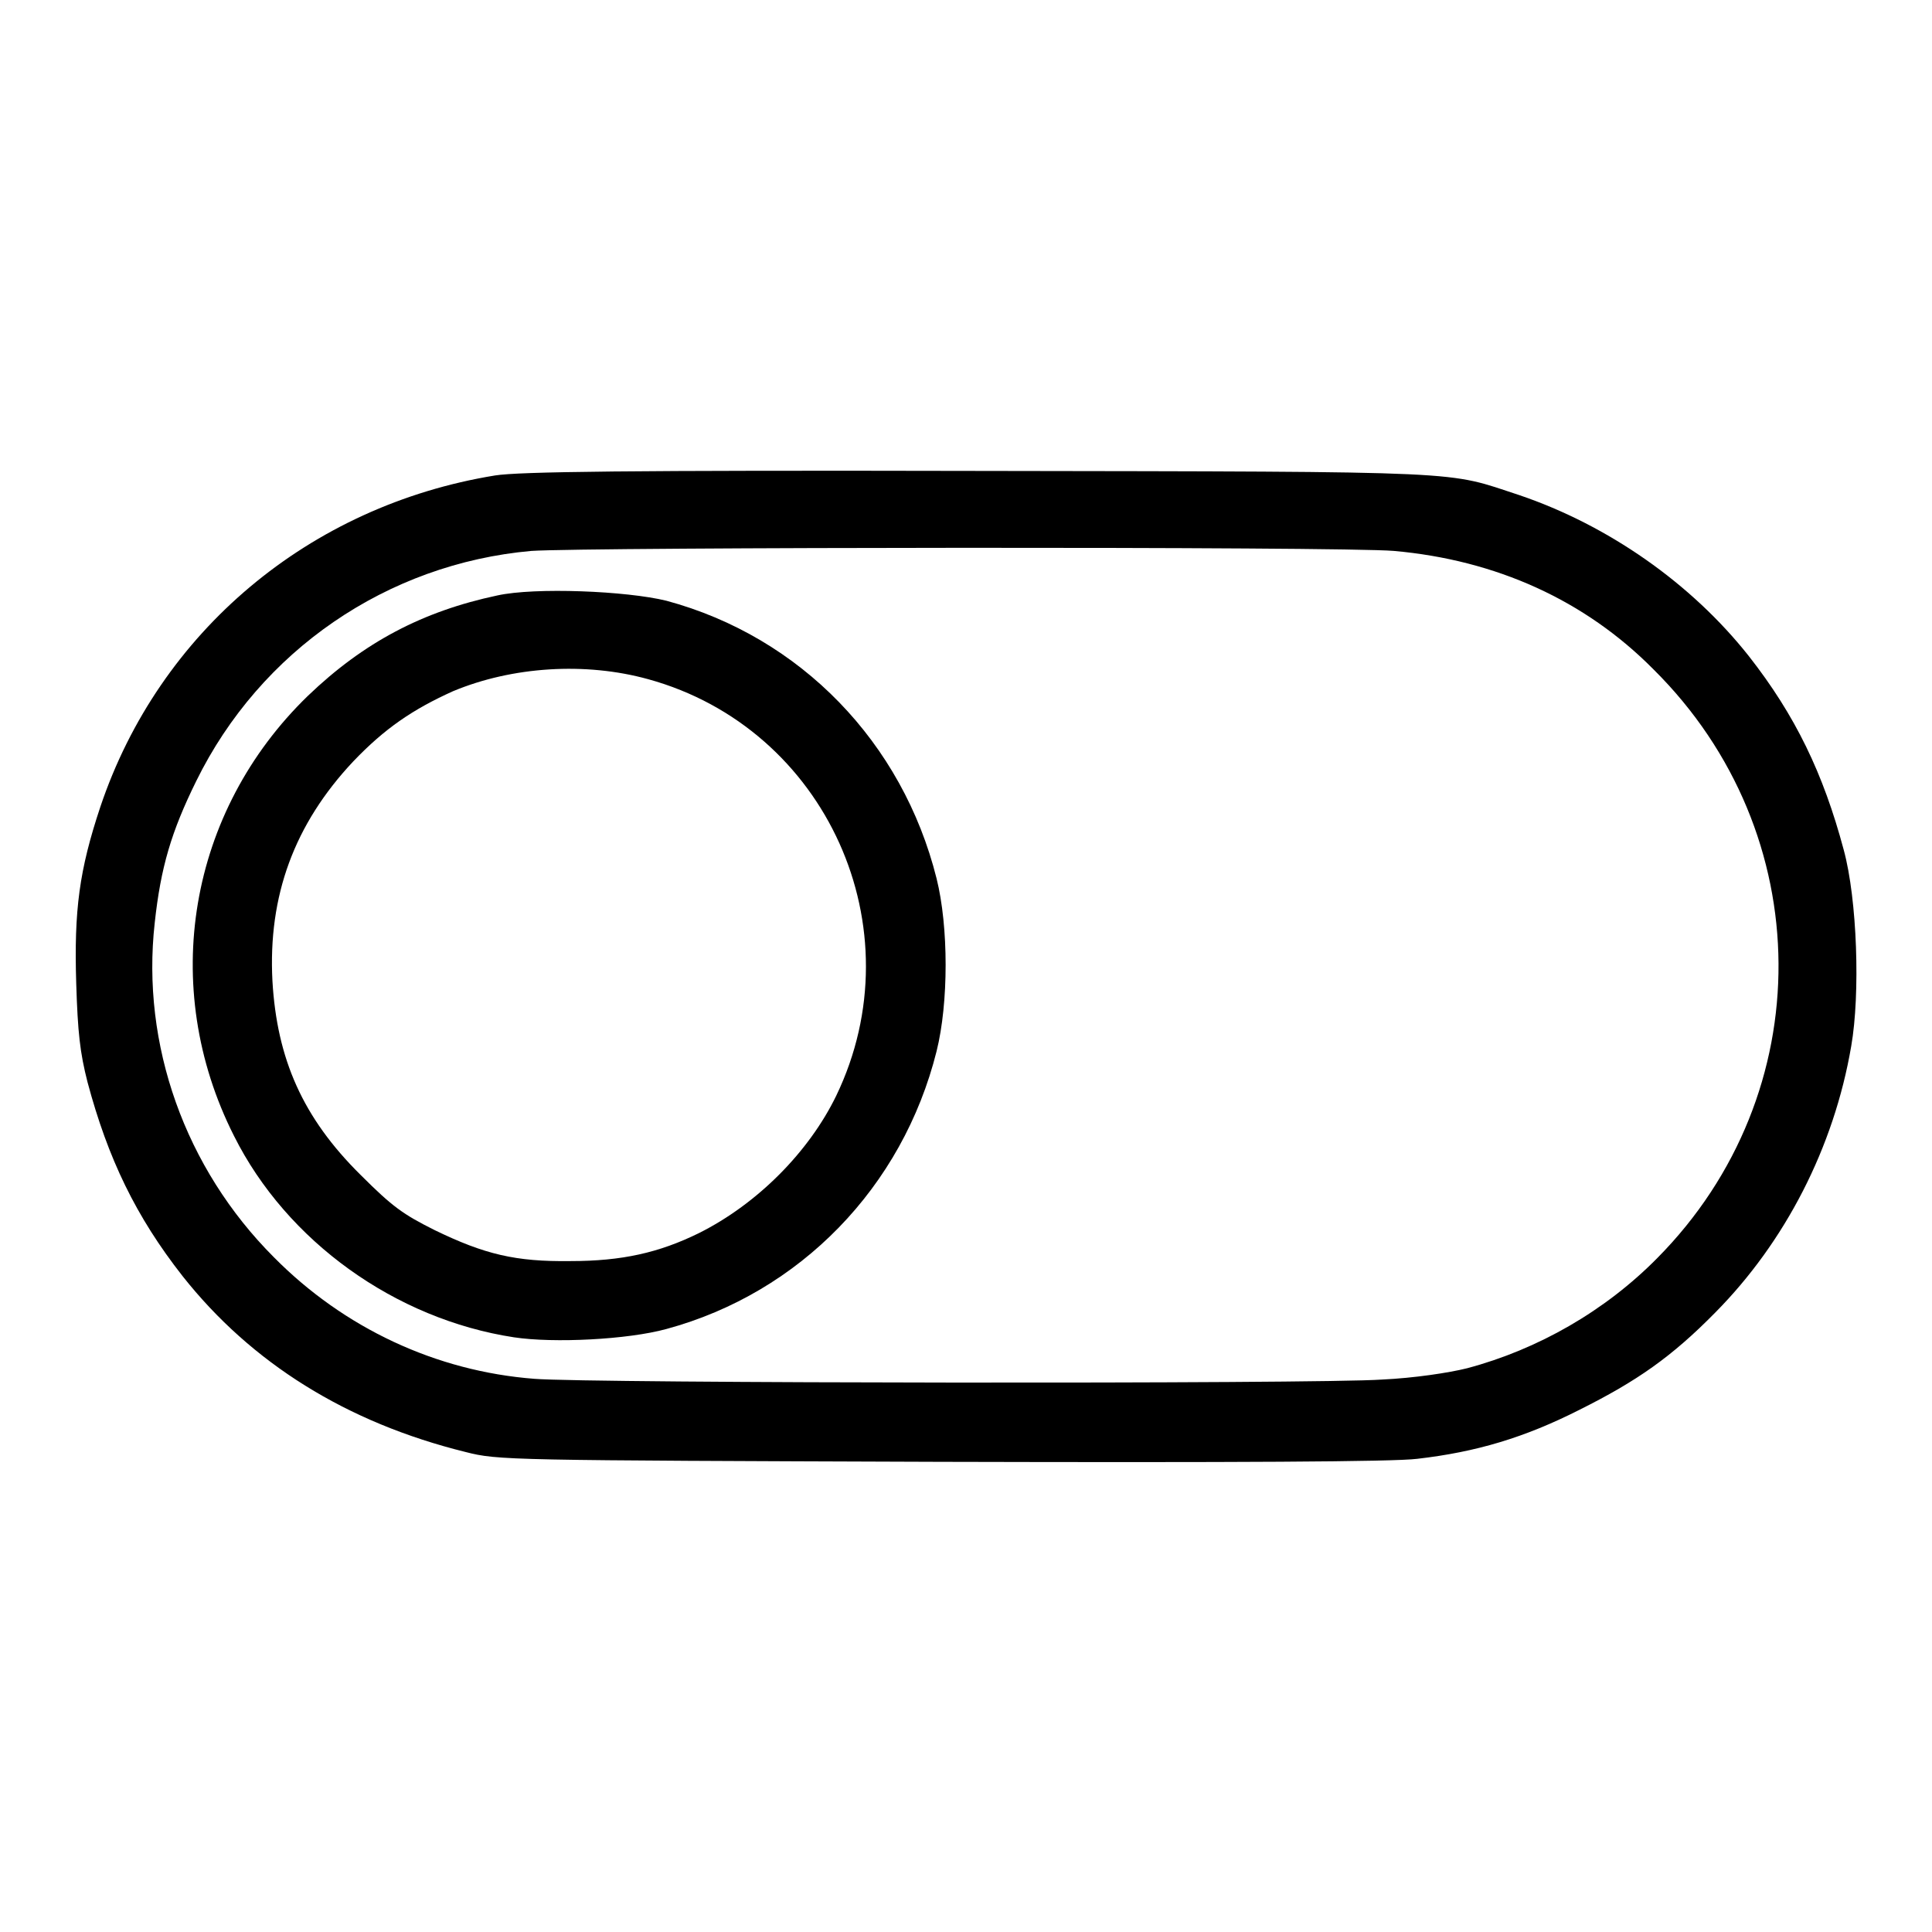<?xml version="1.0" encoding="utf-8"?>
<!-- Svg Vector Icons : http://www.onlinewebfonts.com/icon -->
<!DOCTYPE svg PUBLIC "-//W3C//DTD SVG 1.1//EN" "http://www.w3.org/Graphics/SVG/1.1/DTD/svg11.dtd">
<svg version="1.1" xmlns="http://www.w3.org/2000/svg" xmlns:xlink="http://www.w3.org/1999/xlink" x="0px" y="0px" viewBox="0 0 256 256" enable-background="new 0 0 256 256" xml:space="preserve">
<g><g><g><path fill="#000000" d="M65.6,63C41,67,21.1,83.7,13.3,106.9c-2.8,8.4-3.5,13.7-3.2,23.4c0.2,6.5,0.5,9.2,1.5,13.1c2.7,10.1,6.4,17.8,12.6,25.7c9.1,11.5,21.7,19.4,37.5,23.3c4.3,1.1,5.5,1.1,62.9,1.3c38.9,0.1,60.1,0,63.2-0.4c7.8-0.9,14.2-2.8,21.5-6.5c7.6-3.8,12.2-7,18-12.9c9.2-9.3,15.7-21.8,18-35.3c1.2-6.9,0.8-19.4-1-26c-2.7-10.1-6.4-17.8-12.6-25.7c-7.6-9.6-18.6-17.3-30.4-21.3c-9.8-3.2-5.6-3.1-71.5-3.2C82.7,62.3,68.8,62.5,65.6,63z M184.7,73c13.5,1.2,25.3,6.5,34.4,15.7c21.9,21.7,22.1,56.2,0.5,78c-6.9,7-15.8,12.1-25.2,14.6c-2.4,0.6-7,1.3-11.3,1.5c-8.6,0.6-105.2,0.5-112.3-0.1c-13-1-25.2-6.7-34.5-16.1c-11.8-11.8-17.6-28.2-15.8-44.3c0.8-7.4,2.2-12.1,5.5-18.8c8.5-17.3,25.3-28.8,44.4-30.5C77.6,72.5,177.9,72.4,184.7,73z"/><path fill="#000000" d="M65.9,78.9C56,81,48.2,85.1,40.8,92.2C25,107.5,21,130.7,31,150.5c7,14,21.4,24.3,37.1,26.7c5.3,0.8,15.1,0.3,20.2-1.1c17.7-4.8,31.3-18.8,35.8-36.8c1.6-6.4,1.6-16.5,0-22.9c-4.5-18-18-32-35.8-36.8C83,78.3,70.9,77.8,65.9,78.9z M85.9,90c23.6,6.5,35.6,33,24.9,55.2c-3.6,7.4-10.4,14.3-18.2,18.2c-5.3,2.6-10.2,3.7-17,3.7c-7.3,0.1-11.4-0.9-18-4.1c-4.2-2.1-5.6-3.1-9.8-7.3c-7.7-7.6-11.1-15.4-11.7-25.7c-0.6-11.3,2.9-20.8,10.7-29.1c4.2-4.4,7.9-6.9,13.2-9.3C67.9,88.3,77.6,87.7,85.9,90z"/></g></g></g>
</svg>
